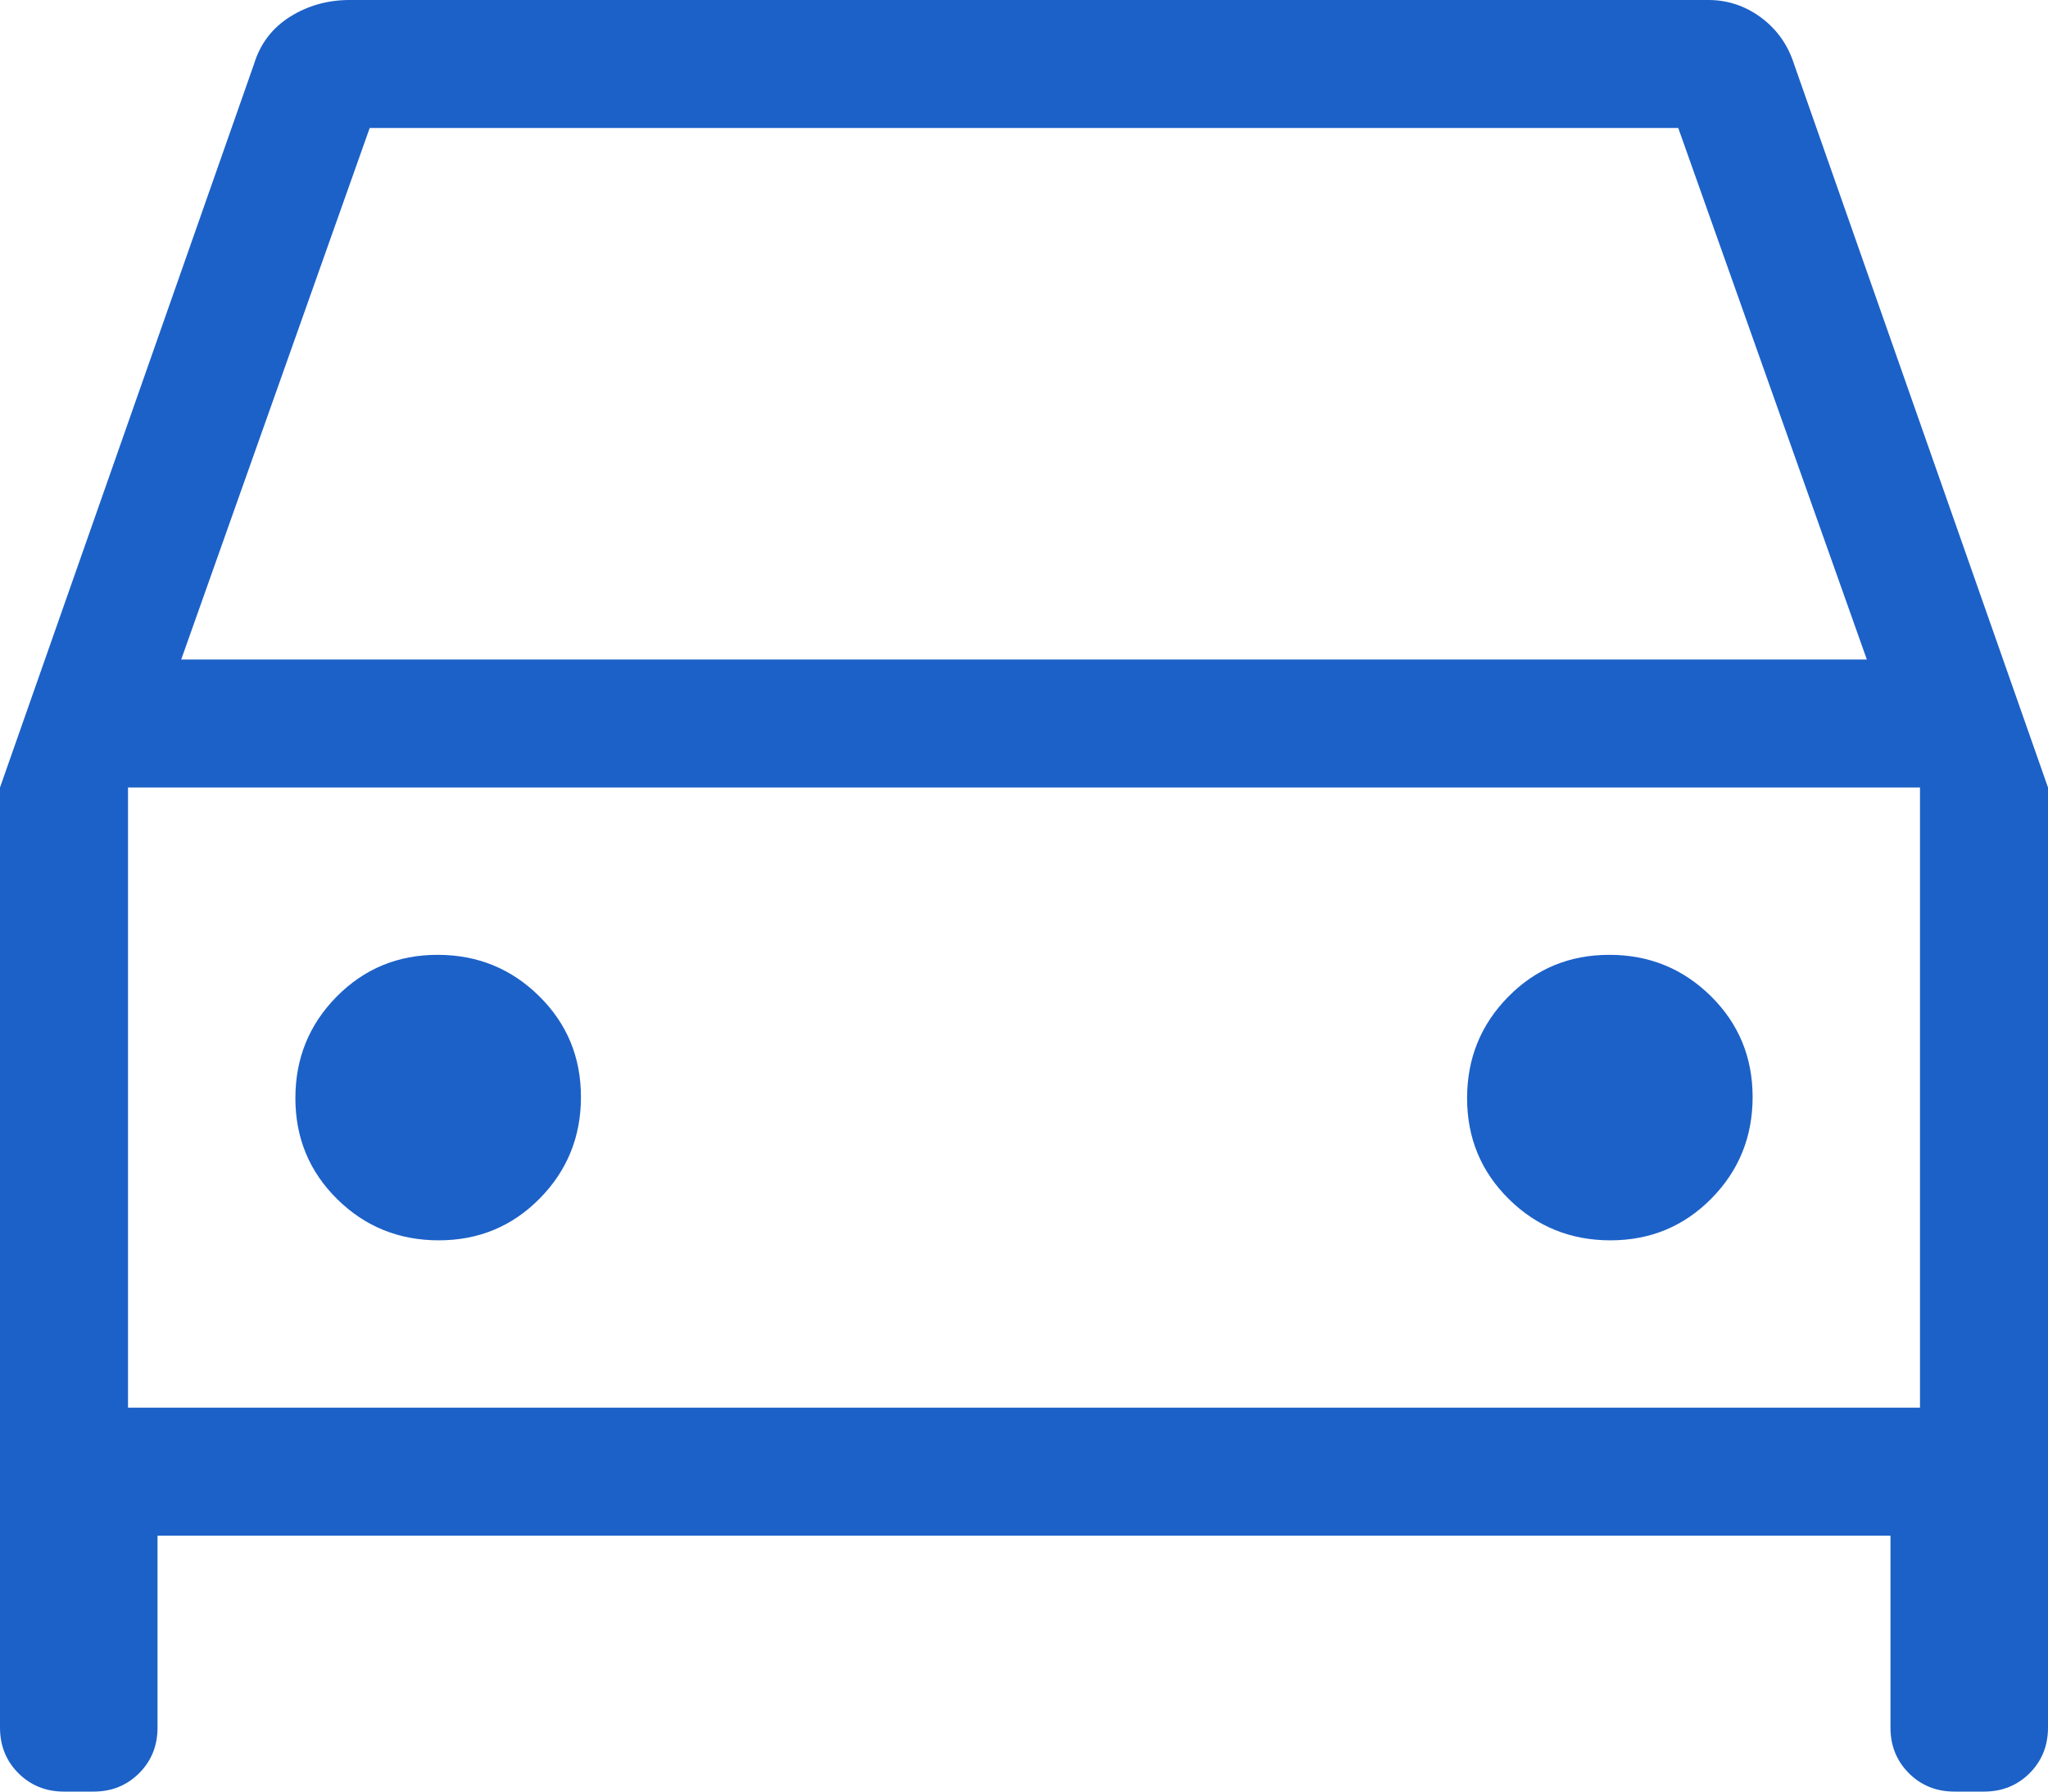 <svg width="48" height="42" viewBox="0 0 48 42" fill="none" xmlns="http://www.w3.org/2000/svg">
<path d="M3.692 36V40.5C3.692 40.925 3.549 41.281 3.261 41.569C2.974 41.856 2.617 42 2.192 42H1.5C1.075 42 0.719 41.856 0.431 41.569C0.144 41.281 0 40.925 0 40.5V18.461L5.954 1.5C6.1 1.023 6.382 0.654 6.799 0.392C7.216 0.131 7.681 0 8.192 0H40.039C40.493 0 40.905 0.138 41.276 0.412C41.646 0.688 41.903 1.05 42.047 1.5L48 18.461V40.5C48 40.925 47.856 41.281 47.569 41.569C47.281 41.856 46.925 42 46.5 42H45.808C45.383 42 45.026 41.856 44.739 41.569C44.452 41.281 44.308 40.925 44.308 40.5V36H3.692ZM4.247 15.461H43.754L39.334 3H8.665L4.247 15.461ZM10.283 29.077C11.216 29.077 12.005 28.75 12.649 28.097C13.293 27.444 13.616 26.651 13.616 25.718C13.616 24.784 13.289 23.995 12.635 23.351C11.982 22.707 11.189 22.384 10.255 22.384C9.322 22.384 8.534 22.711 7.889 23.365C7.245 24.018 6.923 24.811 6.923 25.744C6.923 26.677 7.25 27.466 7.903 28.111C8.556 28.755 9.35 29.077 10.283 29.077ZM37.745 29.077C38.678 29.077 39.466 28.75 40.111 28.097C40.755 27.444 41.077 26.651 41.077 25.718C41.077 24.784 40.75 23.995 40.097 23.351C39.444 22.707 38.651 22.384 37.718 22.384C36.784 22.384 35.995 22.711 35.351 23.365C34.707 24.018 34.385 24.811 34.385 25.744C34.385 26.677 34.711 27.466 35.365 28.111C36.018 28.755 36.811 29.077 37.745 29.077ZM3 33H45V18.461H3V33Z" fill="#1C61C8"/>
</svg>
